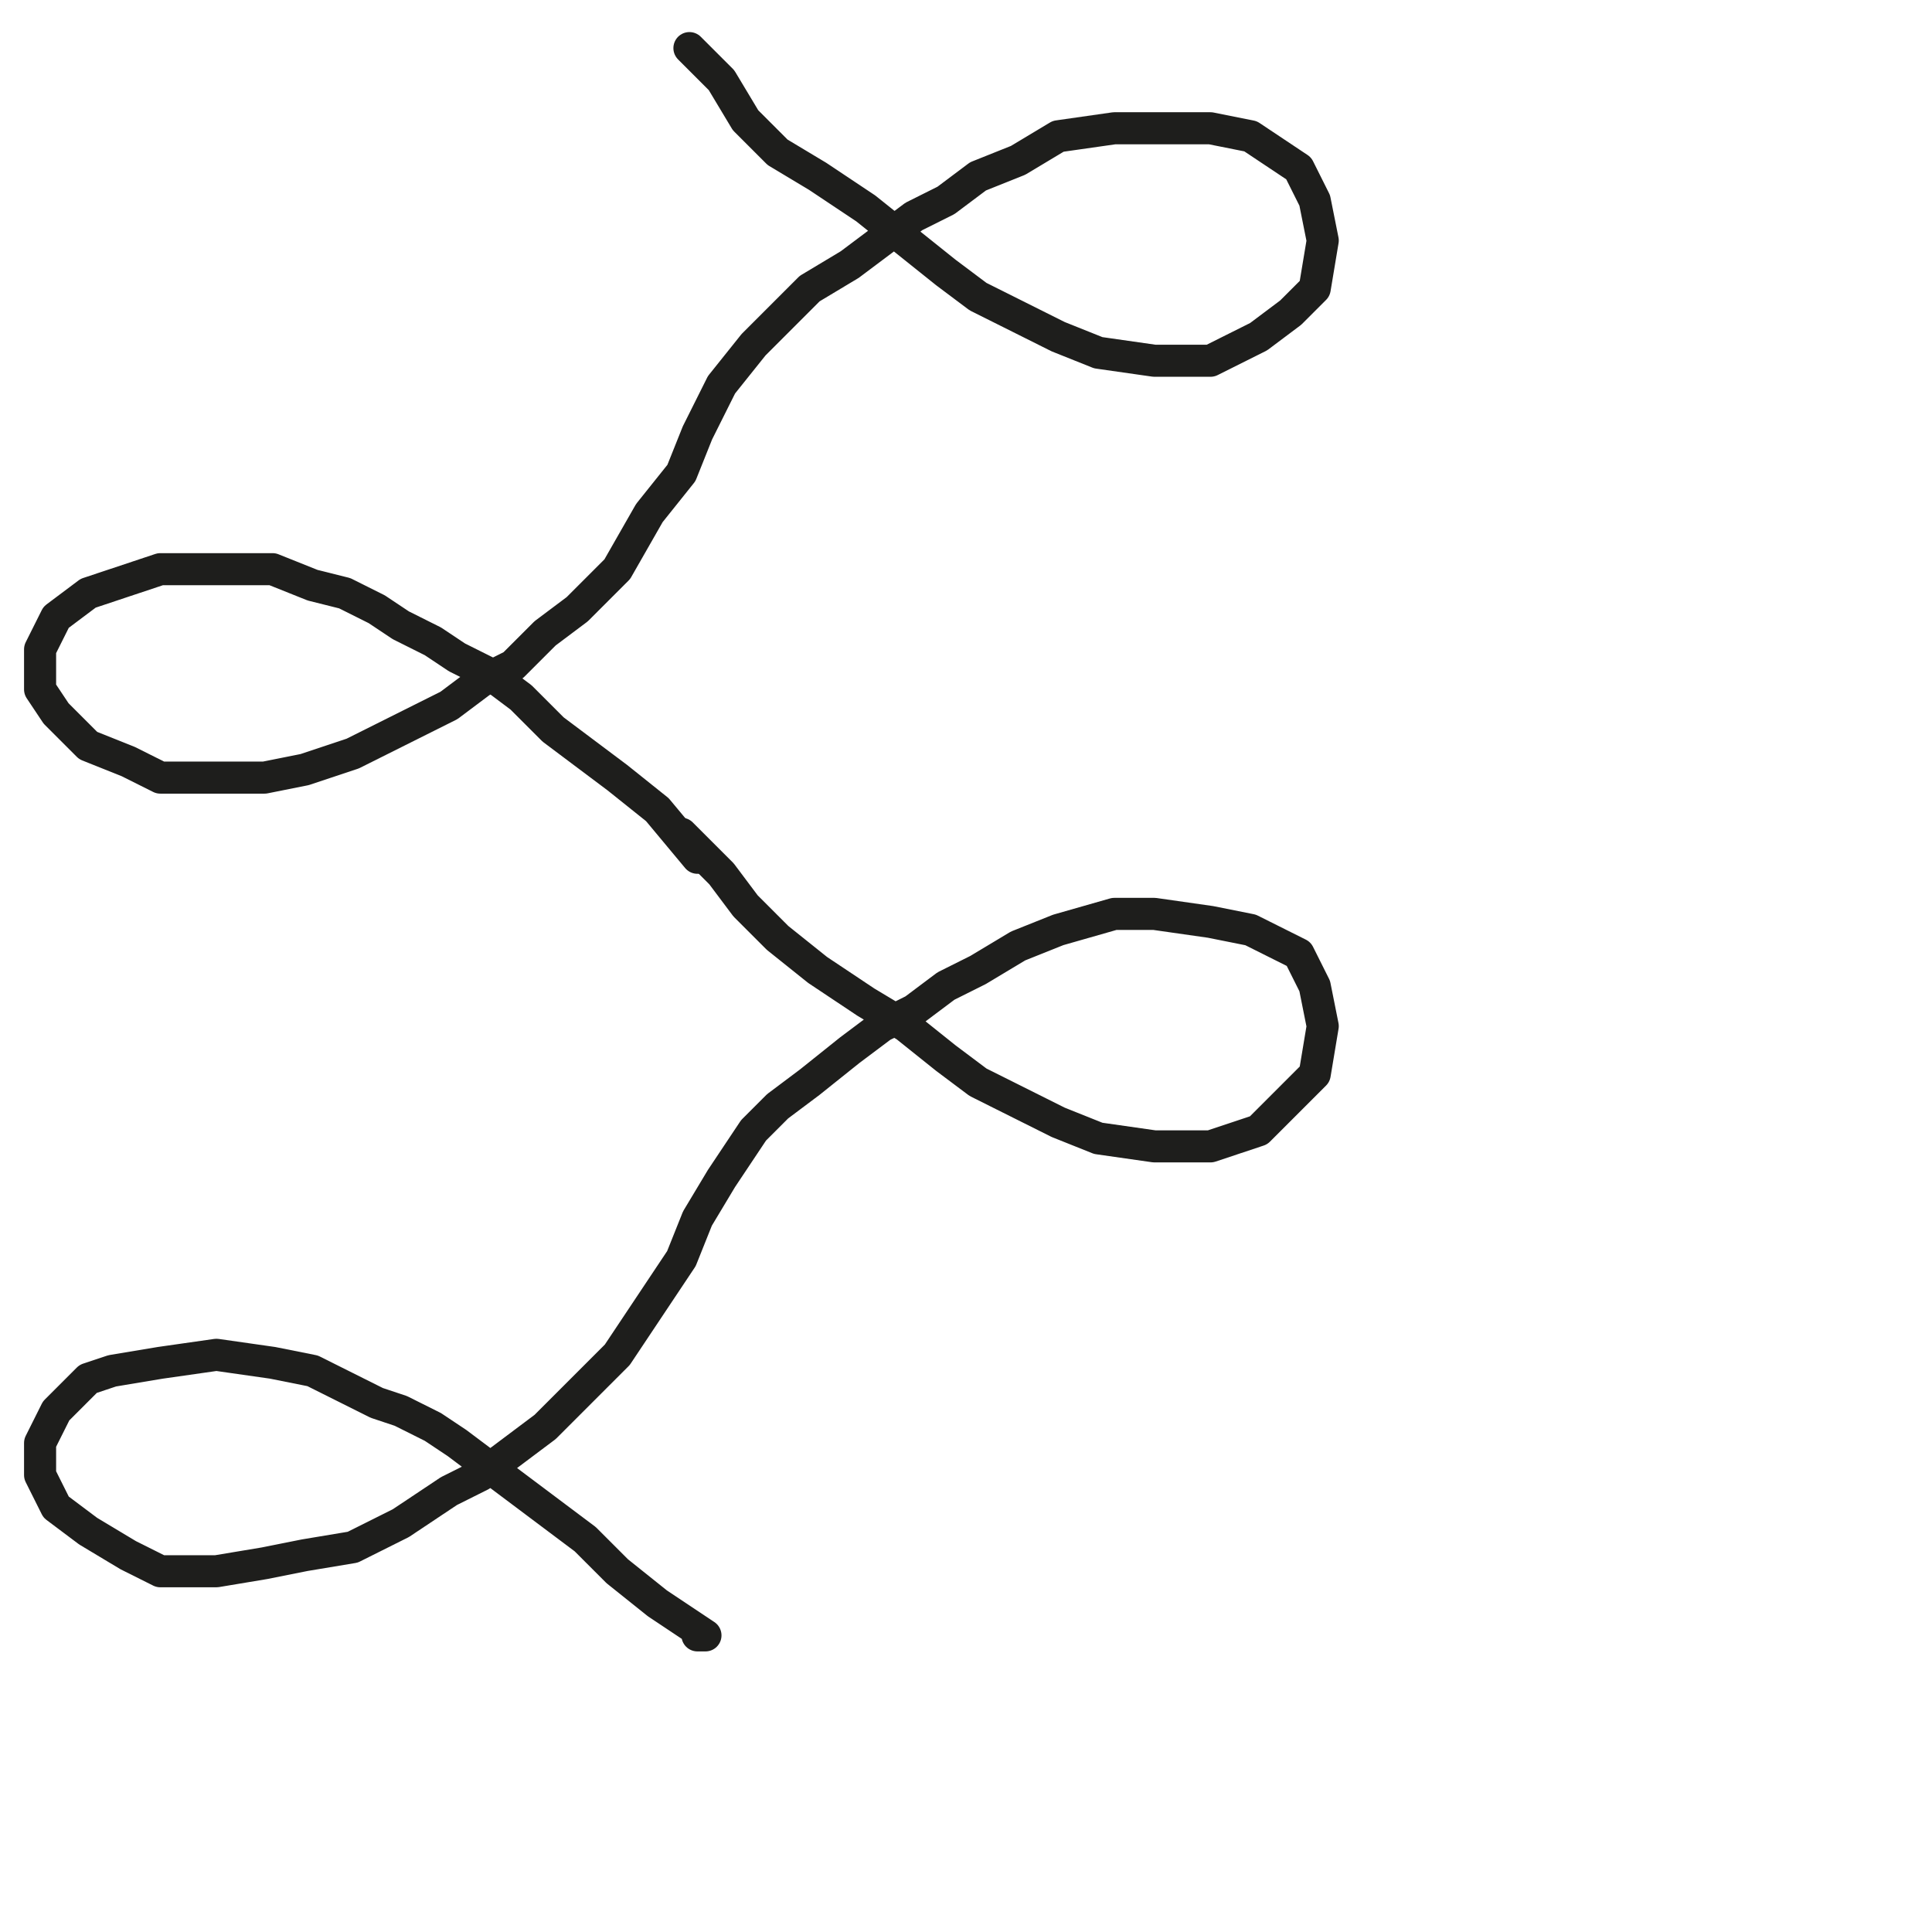<?xml version="1.0" encoding="utf-8"?>
<!-- Generator: Adobe Illustrator 24.1.2, SVG Export Plug-In . SVG Version: 6.00 Build 0)  -->
<svg version="1.1" id="Ebene_1" xmlns="http://www.w3.org/2000/svg" xmlns:xlink="http://www.w3.org/1999/xlink" x="0px" y="0px"
	 viewBox="0 0 24.1 24.1" style="enable-background:new 0 0 24.1 24.1;" xml:space="preserve">
<style type="text/css">
	.st0{fill:none;stroke:#1E1E1C;stroke-width:0.4;stroke-linecap:round;stroke-linejoin:round;stroke-miterlimit:10;}
</style>
<g>
	<g>
		<polyline class="st0" points="8.6,0.6 8.6,0.6 9,1 9.3,1.5 9.7,1.9 10.2,2.2 10.8,2.6 11.3,3 11.8,3.4 12.2,3.7 12.6,3.9 
			13.2,4.2 13.7,4.4 14.4,4.5 15.1,4.5 15.7,4.2 16.1,3.9 16.4,3.6 16.5,3 16.4,2.5 16.2,2.1 15.6,1.7 15.1,1.6 14.4,1.6 13.9,1.6 
			13.2,1.7 12.7,2 12.2,2.2 11.8,2.5 11.4,2.7 11,3 10.6,3.3 10.1,3.6 9.7,4 9.4,4.3 9,4.8 8.7,5.4 8.5,5.9 8.1,6.4 7.7,7.1 
			7.2,7.6 6.8,7.9 6.4,8.3 6,8.5 5.6,8.8 5,9.1 4.4,9.4 3.8,9.6 3.3,9.7 2.7,9.7 2,9.7 1.6,9.5 1.1,9.3 0.7,8.9 0.5,8.6 0.5,8.1 
			0.7,7.7 1.1,7.4 1.4,7.3 2,7.1 2.7,7.1 3.4,7.1 3.9,7.3 4.3,7.4 4.7,7.6 5,7.8 5.4,8 5.7,8.2 6.1,8.4 6.5,8.7 6.9,9.1 7.3,9.4 
			7.7,9.7 8.2,10.1 8.7,10.7 		"/>
	</g>
	<g>
		<polyline class="st0" points="8.5,10.4 8.6,10.5 9,10.9 9.3,11.3 9.7,11.7 10.2,12.1 10.8,12.5 11.3,12.8 11.8,13.2 12.2,13.5 
			12.6,13.7 13.2,14 13.7,14.2 14.4,14.3 15.1,14.3 15.7,14.1 16.1,13.7 16.4,13.4 16.5,12.8 16.4,12.3 16.2,11.9 15.6,11.6 
			15.1,11.5 14.4,11.4 13.9,11.4 13.2,11.6 12.7,11.8 12.2,12.1 11.8,12.3 11.4,12.6 11,12.8 10.6,13.1 10.1,13.5 9.7,13.8 
			9.4,14.1 9,14.7 8.7,15.2 8.5,15.7 8.1,16.3 7.7,16.9 7.2,17.4 6.8,17.8 6.4,18.1 6,18.4 5.6,18.6 5,19 4.4,19.3 3.8,19.4 
			3.3,19.5 2.7,19.6 2,19.6 1.6,19.4 1.1,19.1 0.7,18.8 0.5,18.4 0.5,18 0.7,17.6 1.1,17.2 1.4,17.1 2,17 2.7,16.9 3.4,17 3.9,17.1 
			4.3,17.3 4.7,17.5 5,17.6 5.4,17.8 5.7,18 6.1,18.3 6.5,18.6 6.9,18.9 7.3,19.2 7.7,19.6 8.2,20 8.8,20.4 8.7,20.4 8.7,20.4 		"/>
	</g>
</g>
</svg>
